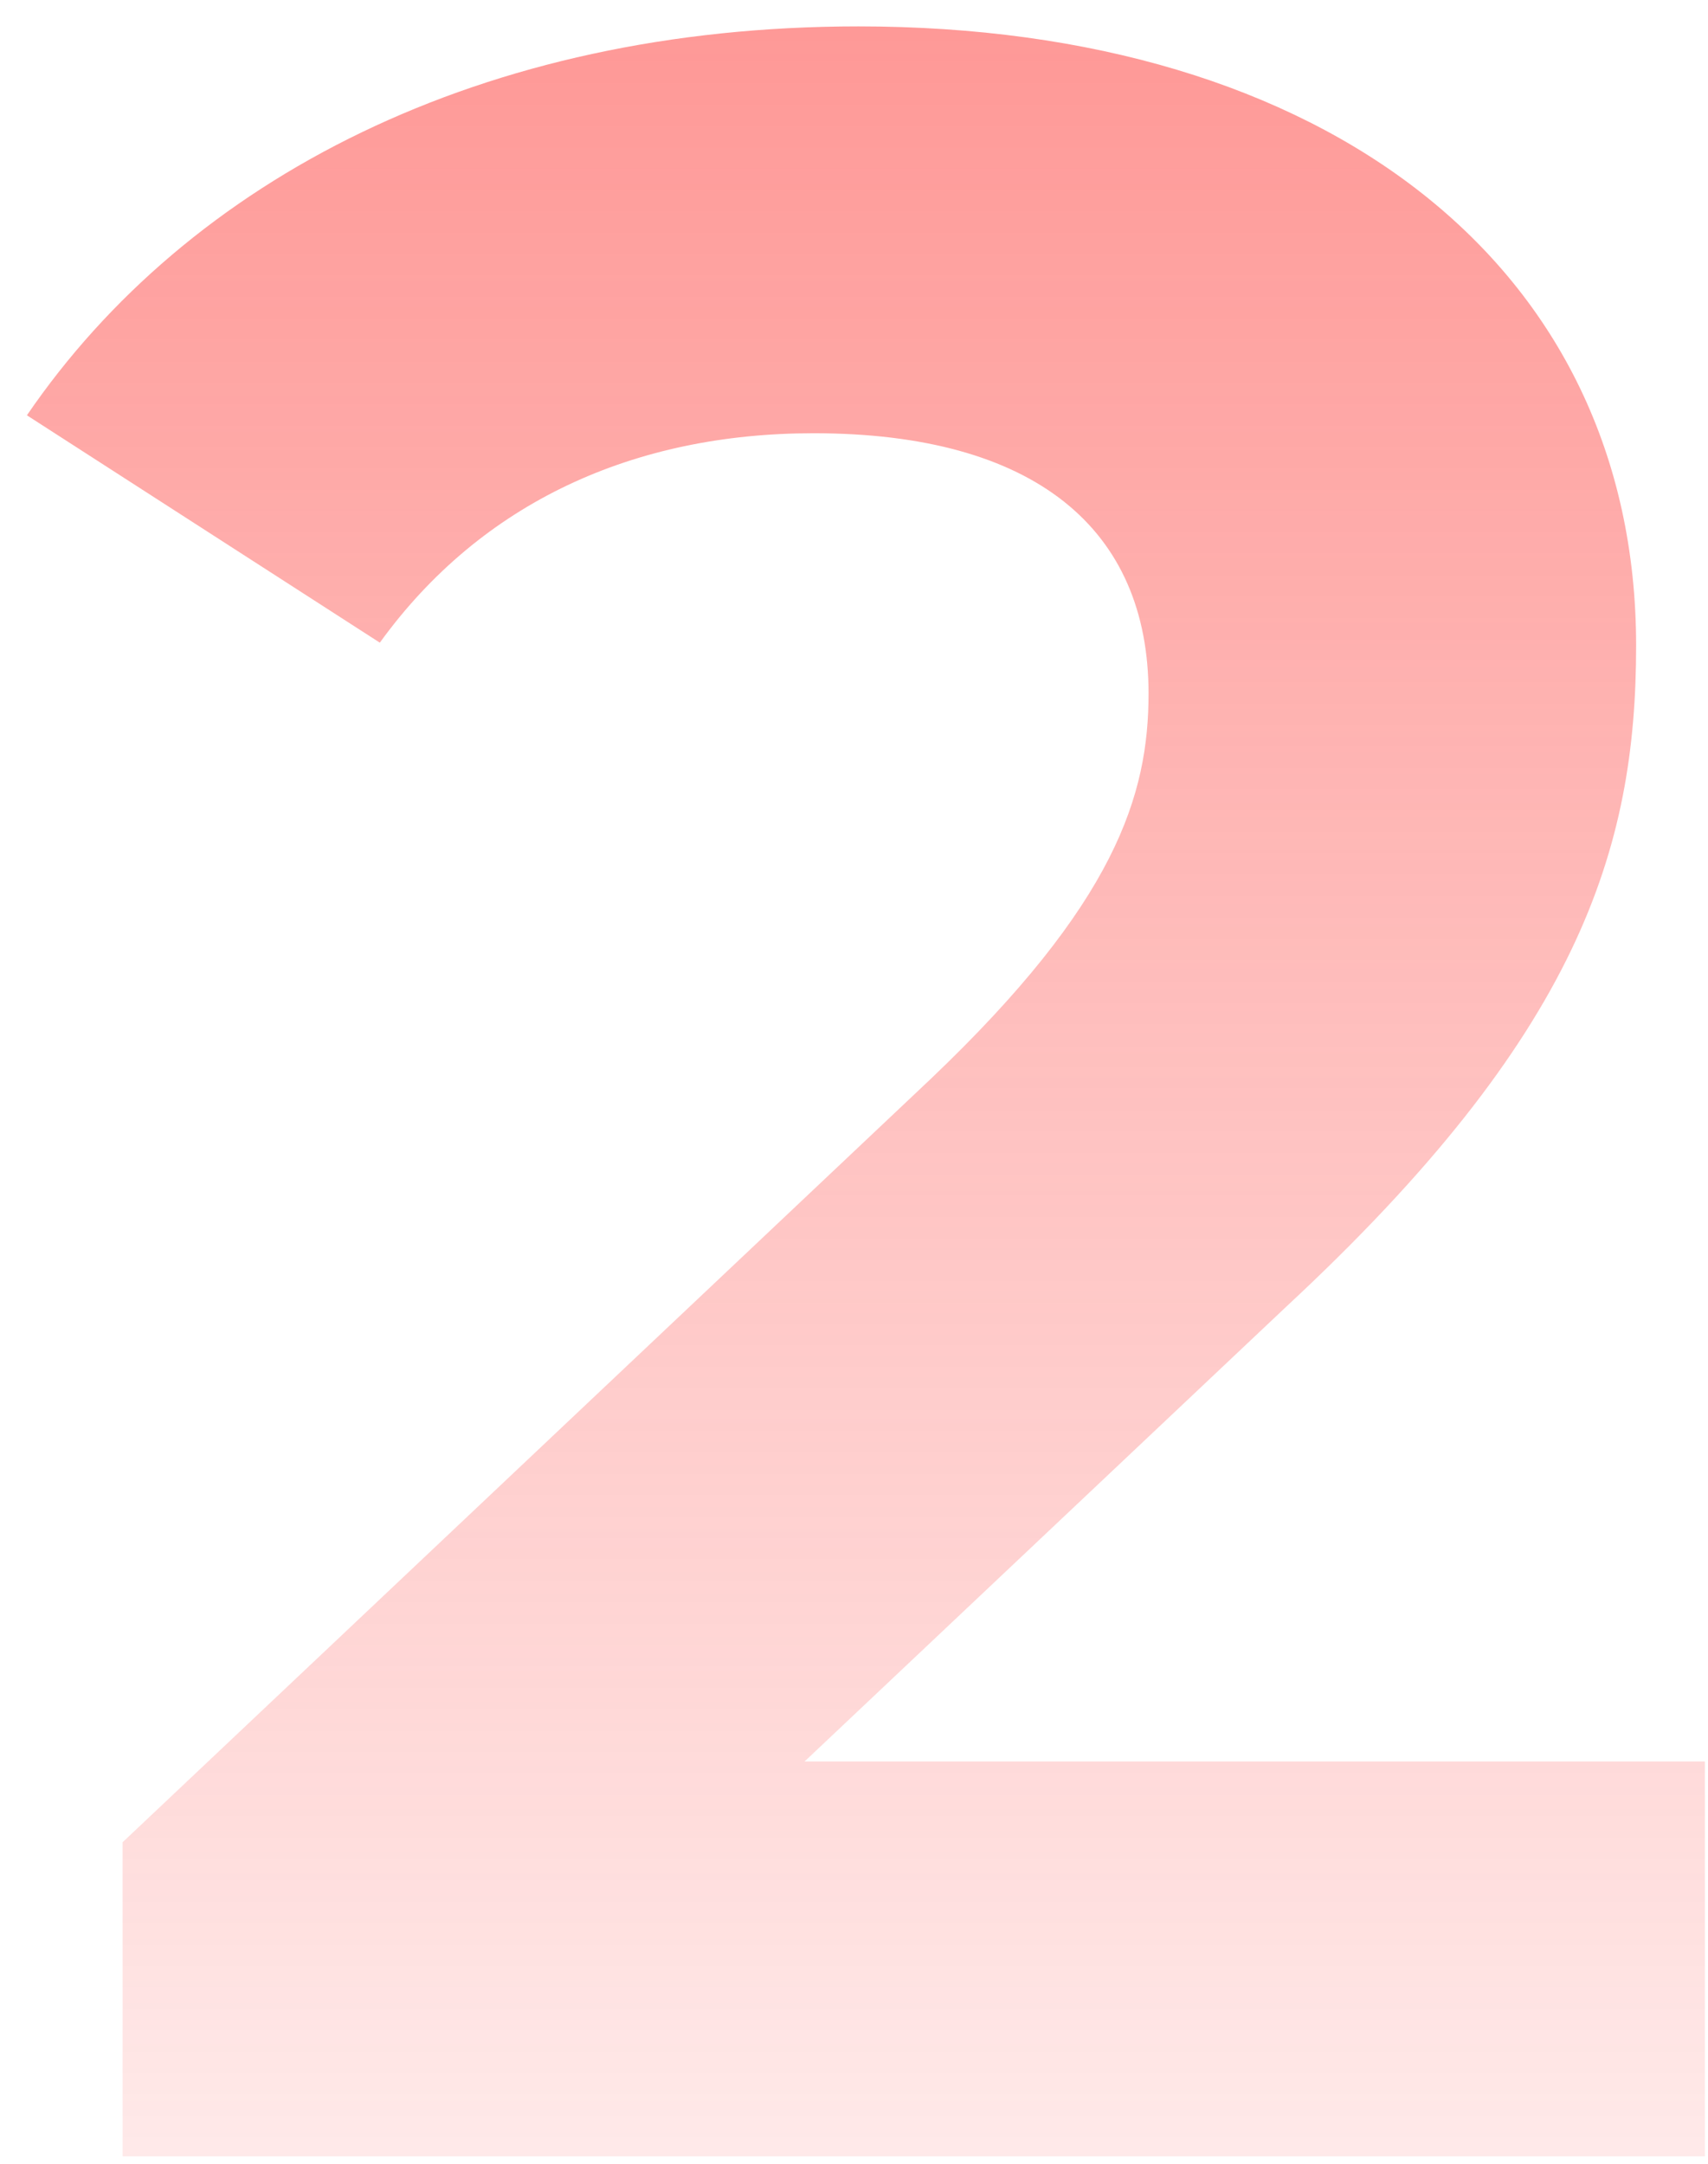 <svg xmlns="http://www.w3.org/2000/svg" width="60" height="76" viewBox="0 0 60 76" fill="none"><path opacity="0.6" d="M28.264 61.87L45.181 45.899C55.478 36.337 57.475 29.823 57.475 22.678C57.475 9.333 46.547 0.927 30.155 0.927C16.916 0.927 6.619 6.286 0.945 14.587L13.343 22.573C16.916 17.634 22.275 15.217 28.579 15.217C36.355 15.217 40.347 18.58 40.347 24.359C40.347 27.931 39.192 31.714 32.677 37.913L4.307 64.707V75.74H59.891V61.87H28.264Z" fill="url(#paint0_linear_171_55)"></path><defs><linearGradient id="paint0_linear_171_55" x1="31.828" y1="-19.26" x2="31.828" y2="95.74" gradientUnits="userSpaceOnUse"><stop stop-color="#FD302C"></stop><stop offset="1" stop-color="#FD302C" stop-opacity="0"></stop></linearGradient></defs></svg>